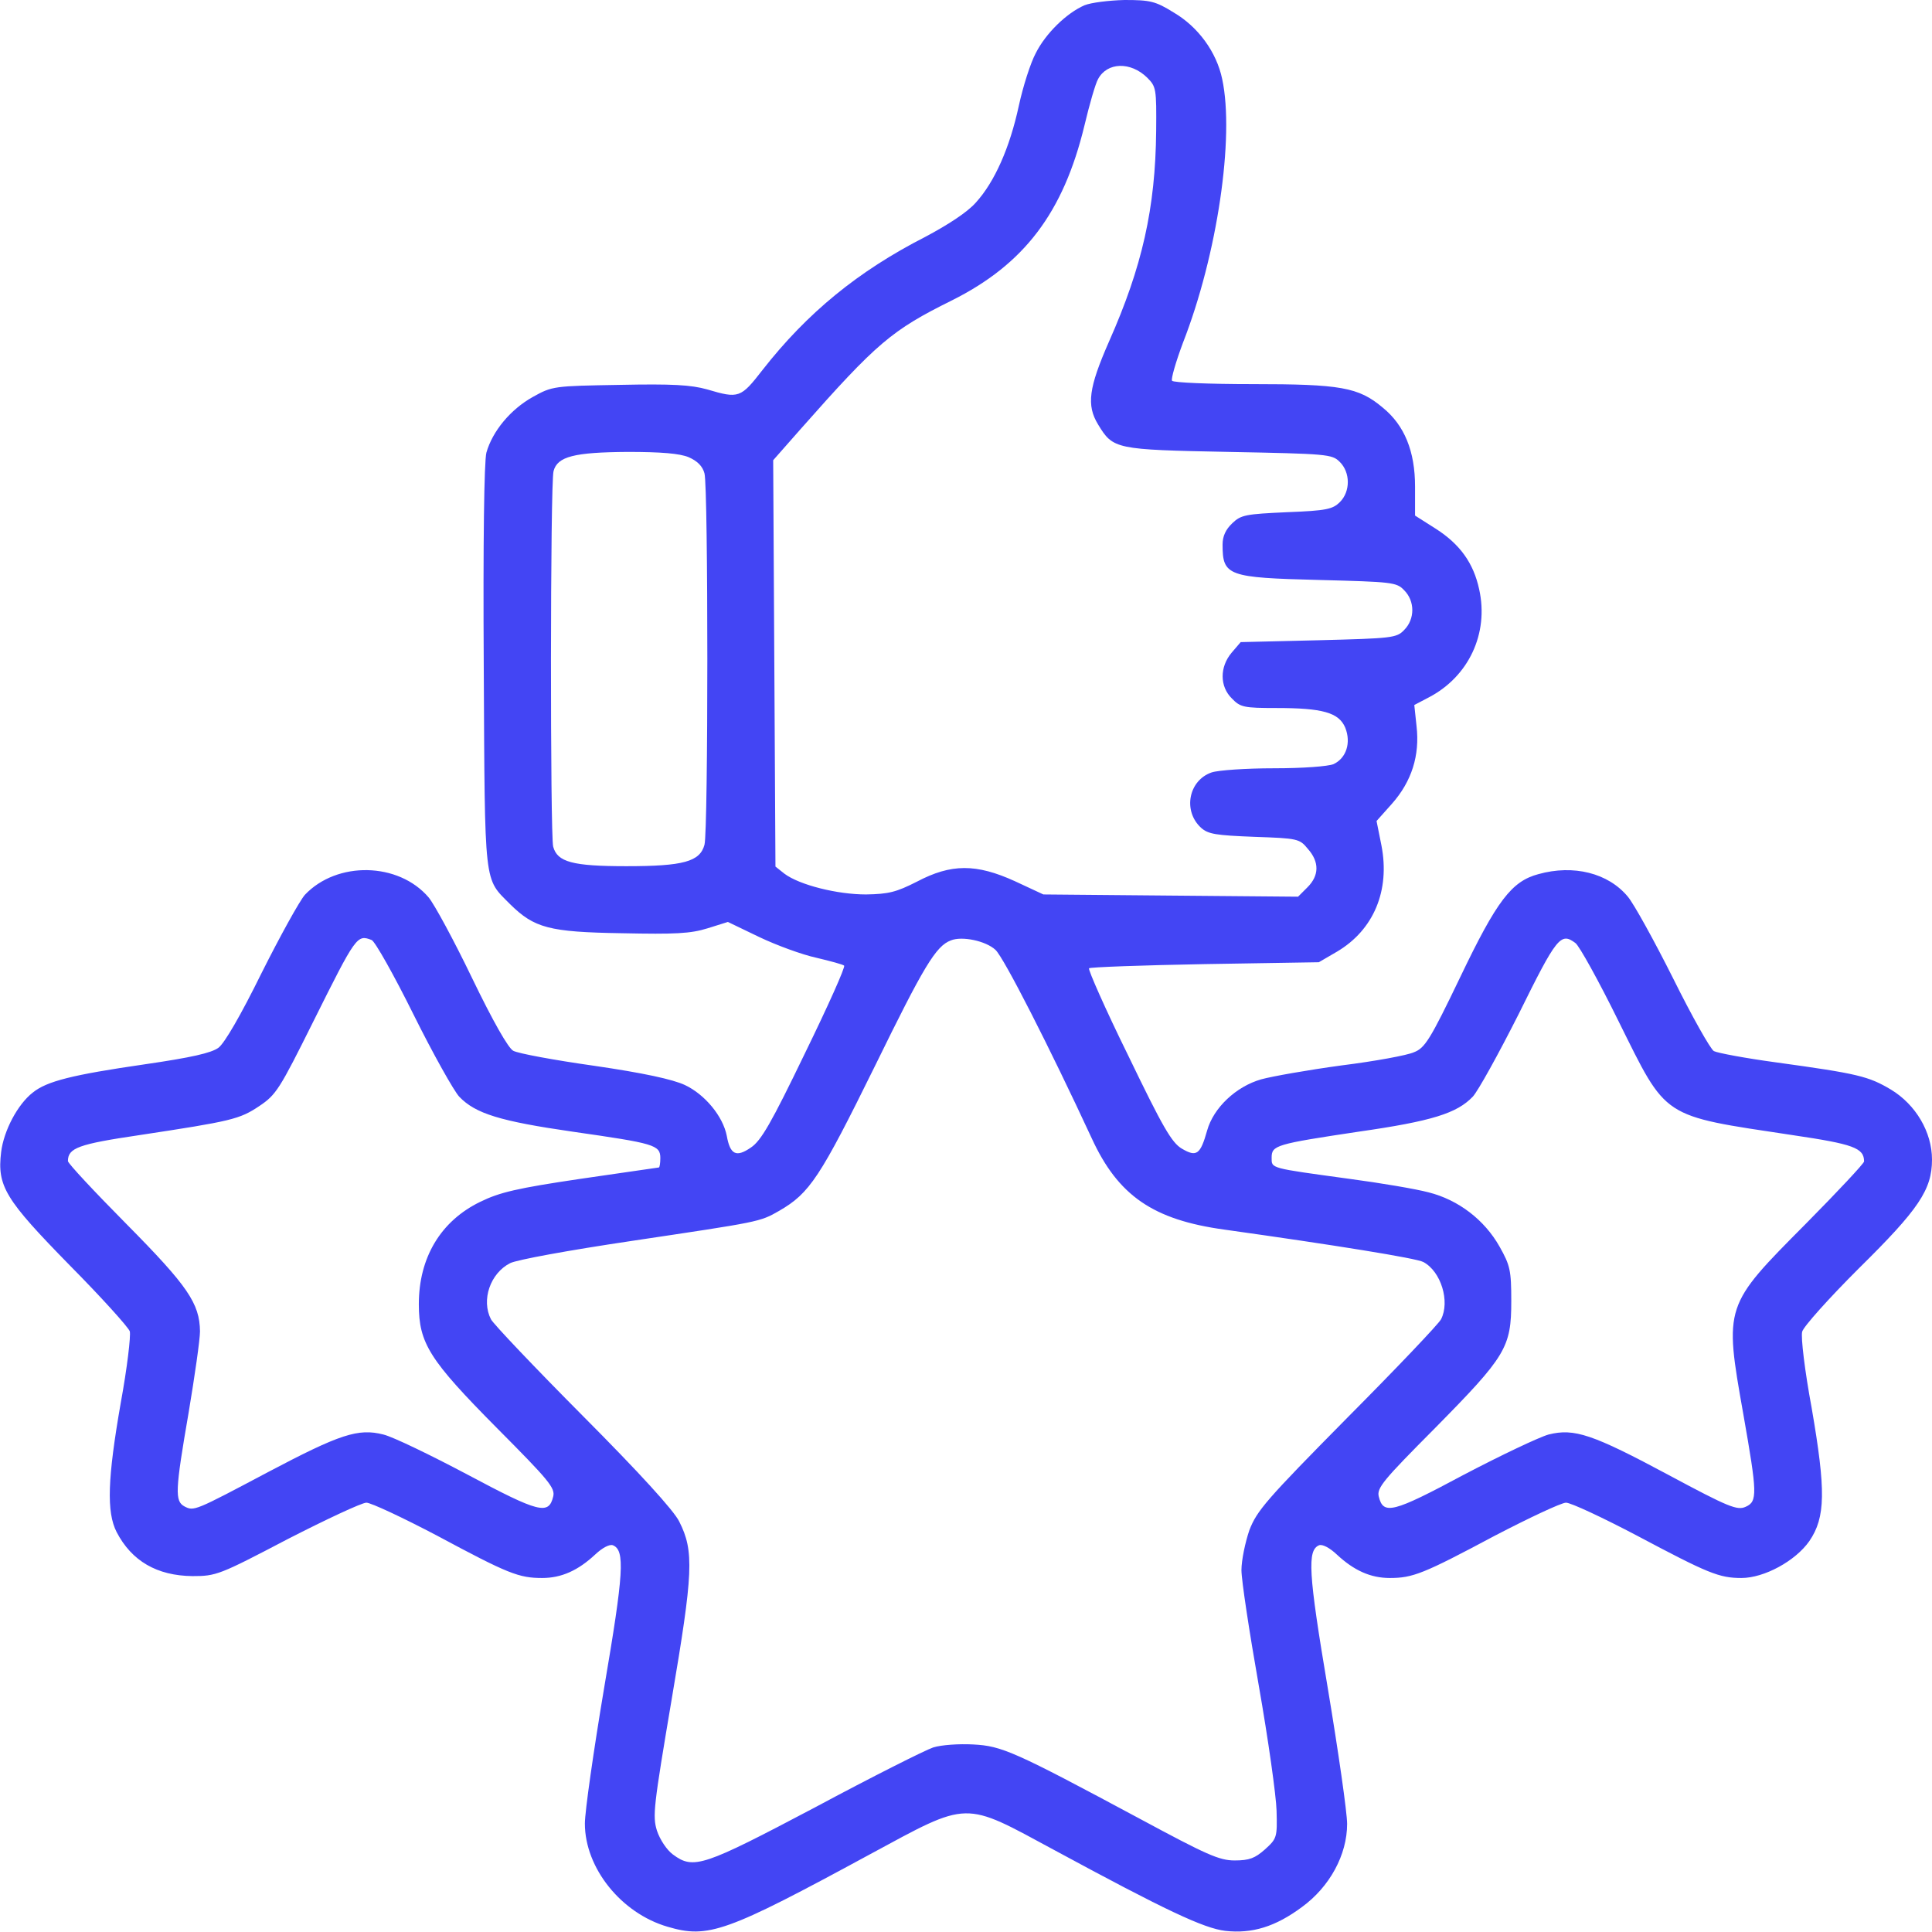 <svg width="56" height="56" viewBox="0 0 56 56" fill="none" xmlns="http://www.w3.org/2000/svg">
<g clip-path="url(#clip0_1010_1588)">
<path d="M31.434 0.153C30.909 0.382 30.308 0.972 30.023 1.539C29.87 1.823 29.651 2.511 29.531 3.067C29.269 4.279 28.831 5.273 28.284 5.873C28.033 6.157 27.475 6.517 26.819 6.866C24.872 7.86 23.395 9.071 22.105 10.72C21.47 11.538 21.416 11.56 20.497 11.287C20.026 11.156 19.491 11.124 17.959 11.156C16.056 11.189 16.012 11.189 15.444 11.506C14.798 11.866 14.273 12.499 14.098 13.121C14.033 13.383 14 15.676 14.022 19.343C14.055 25.784 14.022 25.435 14.787 26.21C15.487 26.898 15.914 27.017 18.025 27.05C19.578 27.083 20.015 27.061 20.508 26.908L21.098 26.723L22.006 27.16C22.509 27.4 23.253 27.672 23.658 27.76C24.073 27.858 24.434 27.956 24.467 27.989C24.511 28.022 23.997 29.168 23.33 30.533C22.356 32.552 22.061 33.065 21.765 33.262C21.339 33.556 21.164 33.469 21.066 32.923C20.956 32.356 20.431 31.722 19.852 31.45C19.502 31.286 18.648 31.1 17.227 30.893C16.067 30.729 15.006 30.533 14.875 30.456C14.733 30.38 14.295 29.616 13.683 28.349C13.158 27.258 12.589 26.21 12.425 26.013C11.55 24.987 9.767 24.954 8.837 25.937C8.684 26.111 8.116 27.138 7.58 28.207C6.978 29.43 6.508 30.238 6.333 30.369C6.125 30.522 5.545 30.653 4.2 30.849C2.089 31.155 1.356 31.34 0.951 31.668C0.514 32.006 0.109 32.77 0.033 33.393C-0.088 34.386 0.153 34.768 2.023 36.678C2.942 37.606 3.719 38.469 3.762 38.589C3.795 38.72 3.686 39.648 3.5 40.663C3.117 42.857 3.084 43.828 3.38 44.407C3.817 45.248 4.55 45.673 5.578 45.684C6.267 45.684 6.355 45.651 8.334 44.614C9.461 44.036 10.489 43.556 10.62 43.556C10.752 43.556 11.681 43.992 12.677 44.516C14.733 45.619 15.039 45.739 15.717 45.739C16.275 45.739 16.756 45.52 17.248 45.062C17.456 44.865 17.664 44.756 17.762 44.789C18.123 44.931 18.08 45.586 17.511 48.926C17.205 50.749 16.953 52.507 16.953 52.856C16.953 54.144 18.003 55.454 19.348 55.847C20.53 56.197 21.044 56.011 25.211 53.751C28.12 52.179 27.901 52.19 30.57 53.631C33.797 55.378 34.891 55.891 35.514 55.967C36.291 56.055 36.969 55.847 37.734 55.279C38.544 54.69 39.047 53.762 39.047 52.867C39.047 52.54 38.795 50.782 38.489 48.948C37.92 45.575 37.887 44.931 38.237 44.789C38.336 44.756 38.544 44.865 38.752 45.062C39.244 45.52 39.725 45.739 40.283 45.739C40.95 45.739 41.256 45.619 43.323 44.516C44.33 43.992 45.259 43.556 45.391 43.556C45.533 43.556 46.462 43.992 47.458 44.516C49.514 45.608 49.831 45.739 50.477 45.739C51.133 45.739 52.041 45.248 52.445 44.669C52.916 43.981 52.926 43.206 52.511 40.805C52.314 39.746 52.194 38.752 52.237 38.6C52.27 38.458 53.014 37.628 53.878 36.766C55.617 35.052 56 34.484 56 33.611C56 32.814 55.53 32.017 54.808 31.581C54.162 31.198 53.867 31.122 51.483 30.794C50.597 30.674 49.787 30.522 49.678 30.467C49.58 30.413 49.044 29.463 48.497 28.36C47.95 27.269 47.359 26.199 47.184 25.991C46.615 25.304 45.609 25.053 44.592 25.337C43.816 25.544 43.389 26.101 42.328 28.317C41.453 30.14 41.3 30.38 40.983 30.5C40.797 30.587 39.845 30.762 38.883 30.882C37.92 31.013 36.87 31.198 36.553 31.286C35.831 31.493 35.175 32.105 34.989 32.77C34.792 33.469 34.683 33.545 34.256 33.294C33.961 33.12 33.698 32.661 32.703 30.598C32.036 29.244 31.533 28.098 31.566 28.066C31.598 28.033 33.108 27.978 34.923 27.945L38.227 27.891L38.752 27.585C39.823 26.952 40.294 25.806 40.042 24.507L39.9 23.797L40.348 23.295C40.917 22.651 41.158 21.898 41.059 21.046L40.994 20.435L41.409 20.217C42.569 19.616 43.159 18.361 42.875 17.084C42.711 16.32 42.317 15.774 41.617 15.326L41.016 14.944V14.104C41.016 13.078 40.709 12.324 40.075 11.811C39.375 11.222 38.85 11.134 36.301 11.134C35.055 11.134 34.005 11.091 33.972 11.036C33.939 10.982 34.081 10.491 34.289 9.934C35.284 7.39 35.787 3.974 35.426 2.292C35.262 1.506 34.727 0.775 34.016 0.36C33.49 0.033 33.337 7.62939e-06 32.594 7.62939e-06C32.145 0.011 31.62 0.076 31.434 0.153ZM33.25 2.249C33.512 2.511 33.523 2.565 33.512 3.799C33.49 6.037 33.108 7.729 32.145 9.901C31.555 11.244 31.489 11.746 31.828 12.303C32.266 13.023 32.32 13.034 35.623 13.099C38.467 13.154 38.609 13.165 38.828 13.383C39.145 13.689 39.145 14.246 38.839 14.551C38.631 14.759 38.456 14.802 37.308 14.846C36.115 14.901 35.973 14.922 35.722 15.163C35.525 15.348 35.437 15.545 35.437 15.785C35.437 16.691 35.58 16.745 38.248 16.811C40.348 16.866 40.48 16.876 40.698 17.106C41.016 17.422 41.016 17.946 40.698 18.263C40.48 18.492 40.348 18.503 38.215 18.558L35.962 18.612L35.7 18.918C35.35 19.333 35.35 19.9 35.711 20.25C35.952 20.501 36.061 20.522 36.99 20.522C38.336 20.522 38.806 20.653 38.992 21.09C39.167 21.527 39.025 21.974 38.653 22.149C38.489 22.214 37.778 22.269 36.925 22.269C36.127 22.269 35.317 22.324 35.12 22.389C34.453 22.618 34.278 23.503 34.814 23.994C35.022 24.179 35.24 24.212 36.356 24.256C37.614 24.299 37.669 24.31 37.909 24.605C38.248 24.987 38.237 25.38 37.898 25.718L37.625 25.991L33.928 25.959L30.242 25.926L29.422 25.544C28.295 25.031 27.573 25.031 26.578 25.555C25.977 25.86 25.758 25.915 25.102 25.926C24.27 25.926 23.177 25.653 22.739 25.326L22.477 25.118L22.444 19.223L22.411 13.34L23.209 12.434C25.419 9.934 25.845 9.573 27.584 8.711C29.684 7.663 30.822 6.168 31.434 3.635C31.576 3.035 31.752 2.423 31.828 2.292C32.09 1.801 32.769 1.779 33.25 2.249ZM19.961 13.252C20.212 13.361 20.366 13.514 20.42 13.722C20.53 14.126 20.53 24.081 20.42 24.485C20.289 24.976 19.808 25.107 18.156 25.107C16.592 25.107 16.155 24.987 16.034 24.54C15.947 24.212 15.947 13.995 16.045 13.656C16.155 13.23 16.647 13.11 18.189 13.099C19.162 13.099 19.698 13.143 19.961 13.252ZM10.773 27.247C10.872 27.291 11.419 28.262 11.987 29.408C12.556 30.554 13.158 31.624 13.311 31.788C13.781 32.279 14.492 32.498 16.603 32.803C18.965 33.142 19.14 33.185 19.14 33.567C19.14 33.72 19.119 33.84 19.097 33.84C19.075 33.84 18.058 33.993 16.833 34.168C14.984 34.441 14.481 34.561 13.923 34.834C12.775 35.39 12.14 36.449 12.14 37.803C12.14 38.938 12.447 39.418 14.405 41.394C15.903 42.901 16.1 43.13 16.034 43.381C15.903 43.916 15.63 43.85 13.562 42.748C12.491 42.18 11.386 41.645 11.112 41.58C10.38 41.394 9.855 41.569 7.766 42.671C5.644 43.796 5.622 43.807 5.348 43.665C5.064 43.512 5.075 43.217 5.469 40.936C5.644 39.888 5.797 38.829 5.797 38.589C5.786 37.781 5.447 37.279 3.664 35.478C2.734 34.539 1.969 33.72 1.969 33.655C1.969 33.273 2.275 33.163 4.047 32.901C6.705 32.498 6.945 32.443 7.514 32.061C8.006 31.733 8.105 31.57 9.078 29.616C10.325 27.116 10.347 27.083 10.773 27.247ZM28.853 27.531C29.094 27.749 30.428 30.369 31.642 32.989C32.408 34.659 33.425 35.358 35.492 35.641C38.686 36.089 41.059 36.471 41.256 36.58C41.77 36.853 42.033 37.726 41.77 38.239C41.705 38.37 40.48 39.658 39.047 41.099C36.706 43.468 36.433 43.785 36.214 44.352C36.094 44.702 35.984 45.226 35.984 45.51C35.984 45.804 36.214 47.311 36.487 48.861C36.761 50.422 36.99 52.048 37.002 52.485C37.023 53.26 37.012 53.293 36.662 53.609C36.378 53.86 36.214 53.926 35.787 53.926C35.339 53.926 34.978 53.762 33.031 52.714C29.389 50.76 29.039 50.607 28.208 50.564C27.803 50.542 27.289 50.575 27.048 50.651C26.819 50.727 25.276 51.502 23.625 52.387C20.377 54.101 20.103 54.199 19.502 53.751C19.326 53.62 19.13 53.325 19.042 53.063C18.911 52.638 18.944 52.365 19.469 49.254C20.092 45.586 20.125 44.964 19.687 44.101C19.534 43.785 18.528 42.682 16.898 41.045C15.498 39.637 14.295 38.37 14.23 38.239C13.945 37.683 14.208 36.908 14.787 36.613C14.984 36.515 16.472 36.242 18.309 35.969C22.028 35.412 22.017 35.423 22.586 35.096C23.472 34.583 23.767 34.135 25.364 30.893C26.775 28.011 27.125 27.421 27.562 27.258C27.88 27.127 28.569 27.269 28.853 27.531ZM45.664 27.334C45.773 27.41 46.342 28.437 46.911 29.594C48.333 32.454 48.125 32.323 51.953 32.901C53.725 33.163 54.031 33.273 54.031 33.666C54.031 33.72 53.266 34.539 52.347 35.467C49.973 37.857 49.973 37.836 50.531 40.99C50.936 43.294 50.947 43.523 50.597 43.676C50.356 43.785 50.105 43.687 48.376 42.759C46.156 41.569 45.631 41.394 44.887 41.58C44.614 41.656 43.509 42.18 42.426 42.748C40.37 43.85 40.097 43.916 39.965 43.381C39.9 43.13 40.097 42.901 41.595 41.394C43.651 39.309 43.805 39.058 43.805 37.715C43.805 36.82 43.772 36.678 43.465 36.133C43.028 35.358 42.273 34.779 41.409 34.561C41.037 34.462 40.009 34.288 39.102 34.168C36.794 33.851 36.859 33.873 36.859 33.556C36.859 33.196 36.98 33.163 39.375 32.803C41.508 32.498 42.23 32.268 42.689 31.788C42.842 31.624 43.433 30.554 44.012 29.408C45.128 27.148 45.237 27.017 45.664 27.334Z" fill="#4345F4"/>
</g>
<defs>
<clipPath id="clip0_1010_1588">
<rect width="56" height="56" fill="white"/>
</clipPath>
</defs>
</svg>
